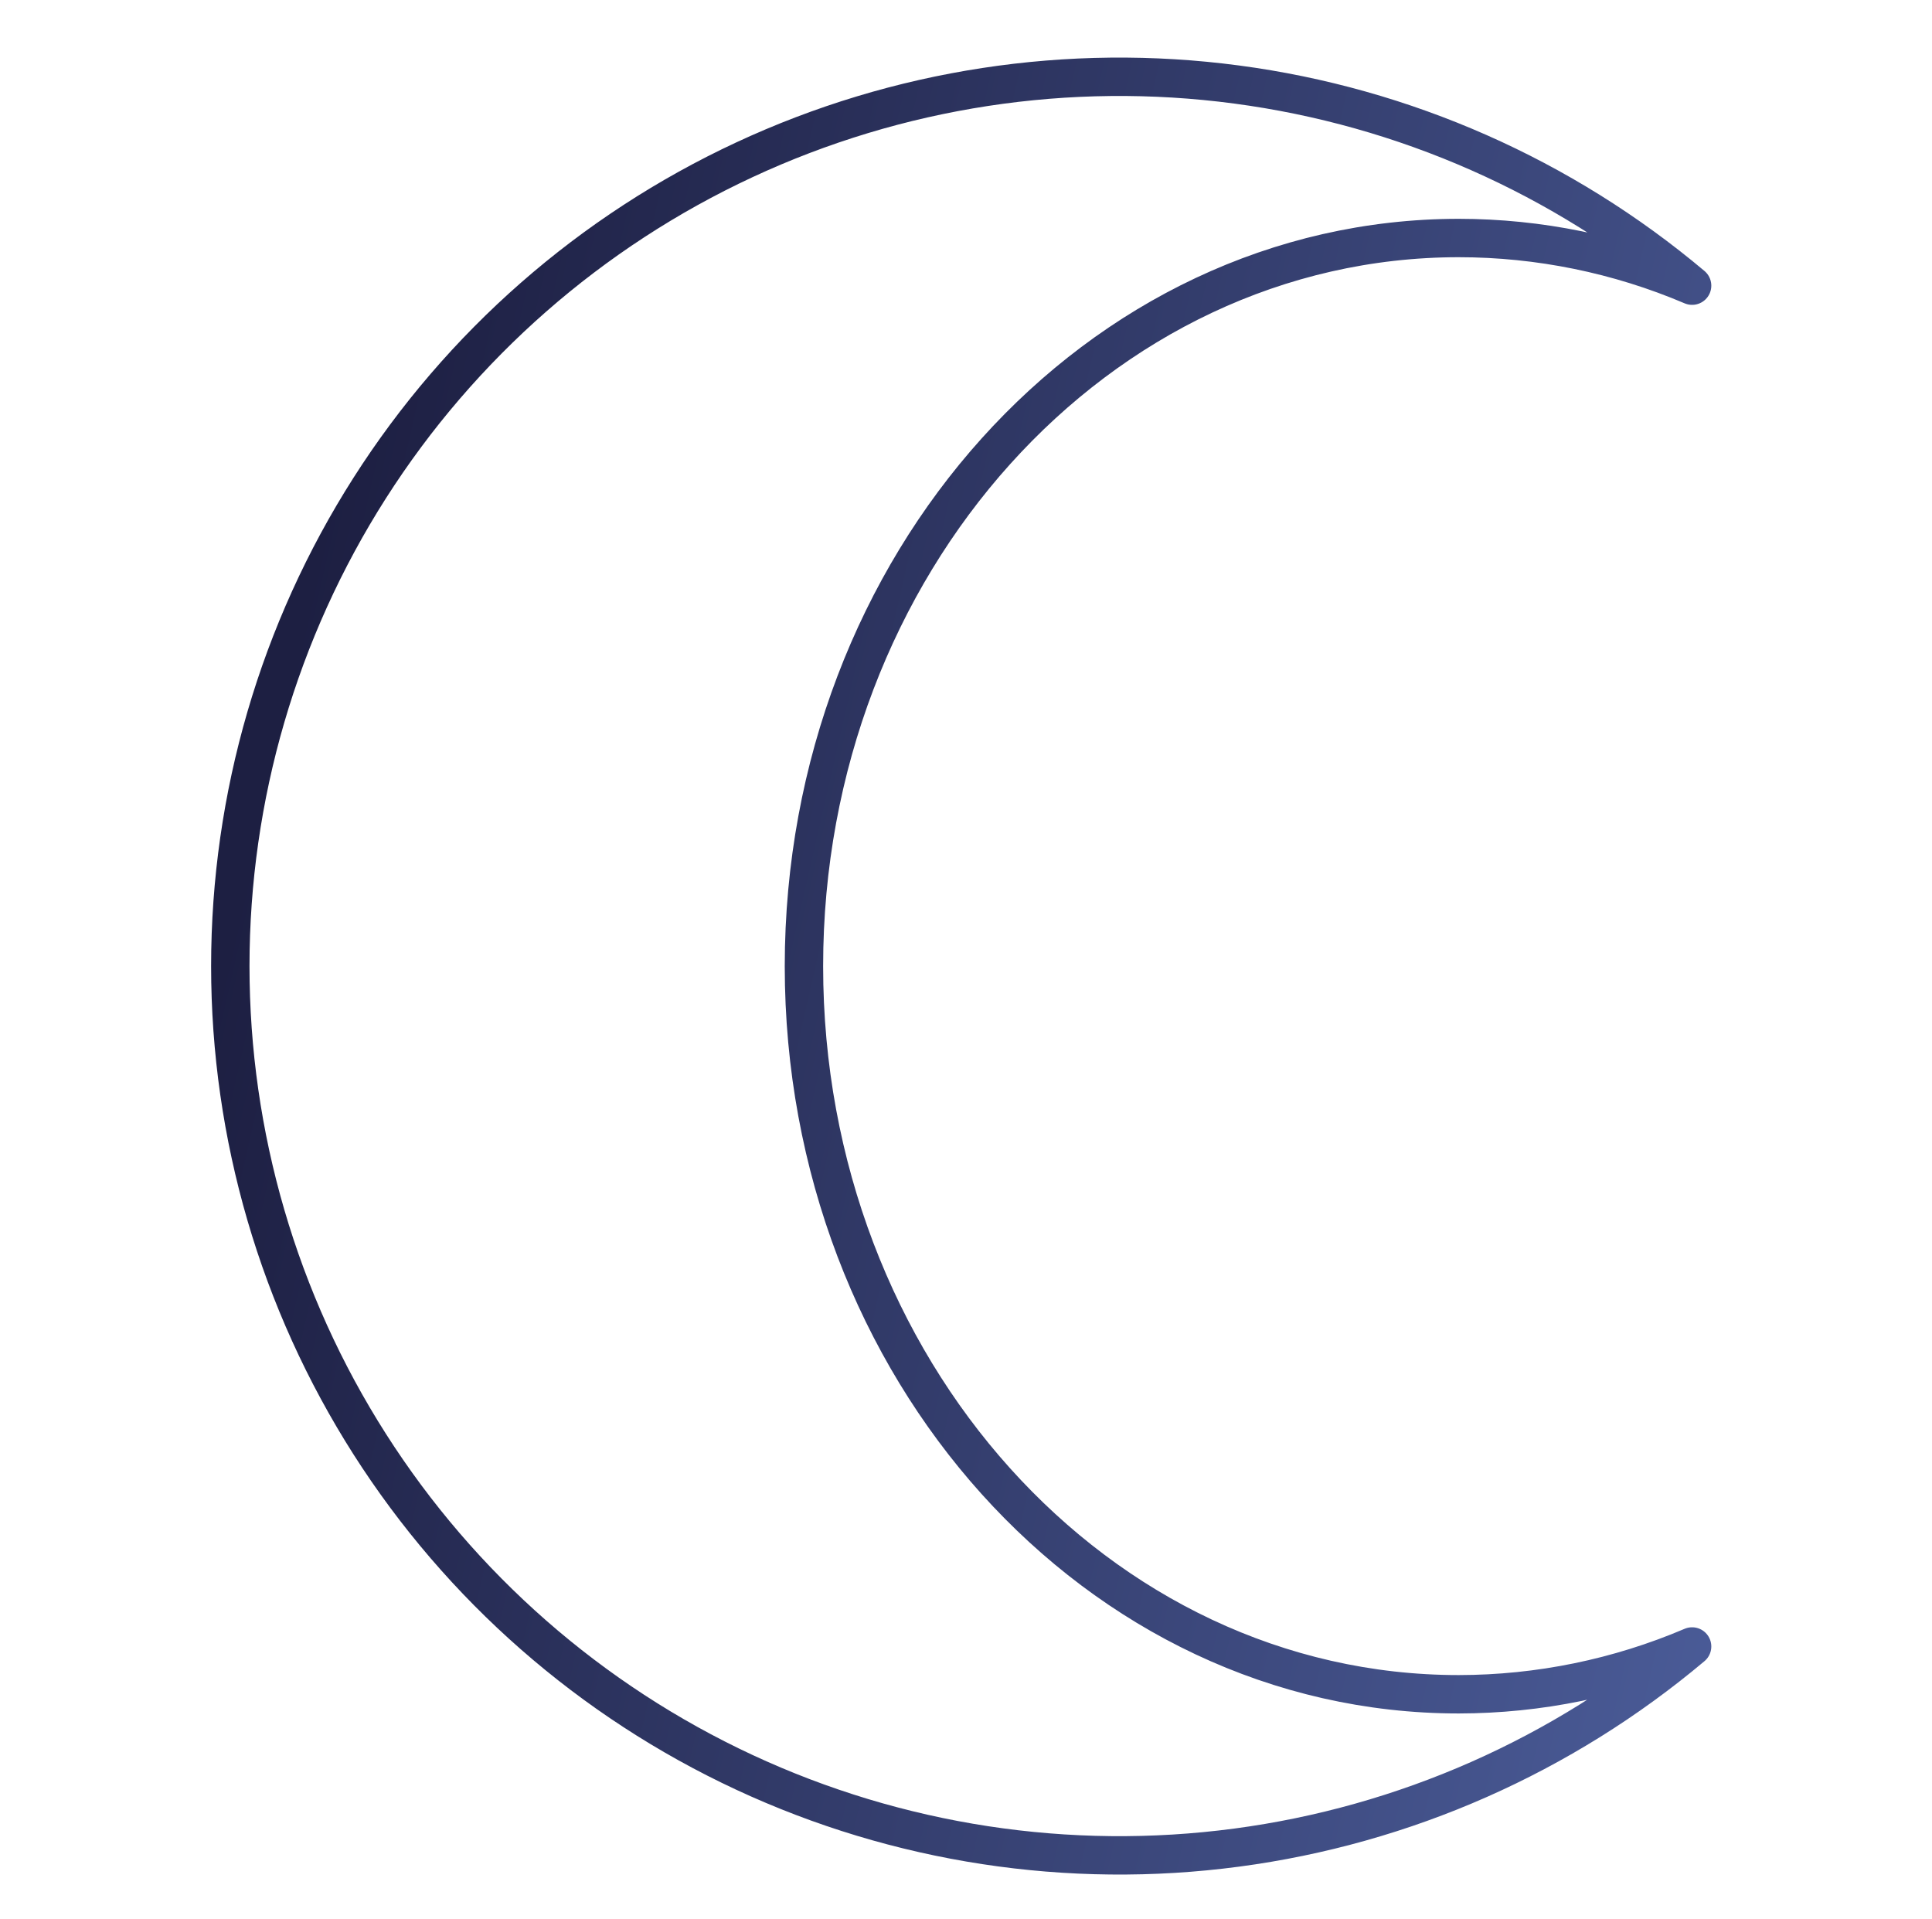 <?xml version="1.0" encoding="UTF-8"?> <svg xmlns="http://www.w3.org/2000/svg" width="151" height="150" viewBox="0 0 151 150" fill="none"> <path d="M62.834 75.51C62.834 106.939 85.749 132.41 114.012 132.41C120.281 132.404 126.484 131.133 132.251 128.675C122.122 137.199 109.77 142.653 96.647 144.395C83.524 146.138 70.176 144.096 58.174 138.51C46.172 132.924 36.015 124.026 28.898 112.864C21.781 101.701 18 88.738 18 75.5C18 62.262 21.781 49.299 28.898 38.136C36.015 26.974 46.172 18.076 58.174 12.49C70.176 6.904 83.524 4.862 96.647 6.605C109.77 8.347 122.122 13.801 132.251 22.325C126.484 19.87 120.28 18.603 114.012 18.601C85.769 18.611 62.834 44.081 62.834 75.51Z" stroke="url(#paint0_linear_11_130)" stroke-width="3" stroke-linecap="round" stroke-linejoin="round"></path> <defs> <linearGradient id="paint0_linear_11_130" x1="132.251" y1="140.212" x2="-5.427" y2="108.854" gradientUnits="userSpaceOnUse"> <stop stop-color="#4A5B97"></stop> <stop offset="0.896" stop-color="#1D1F42"></stop> </linearGradient> </defs> </svg> 